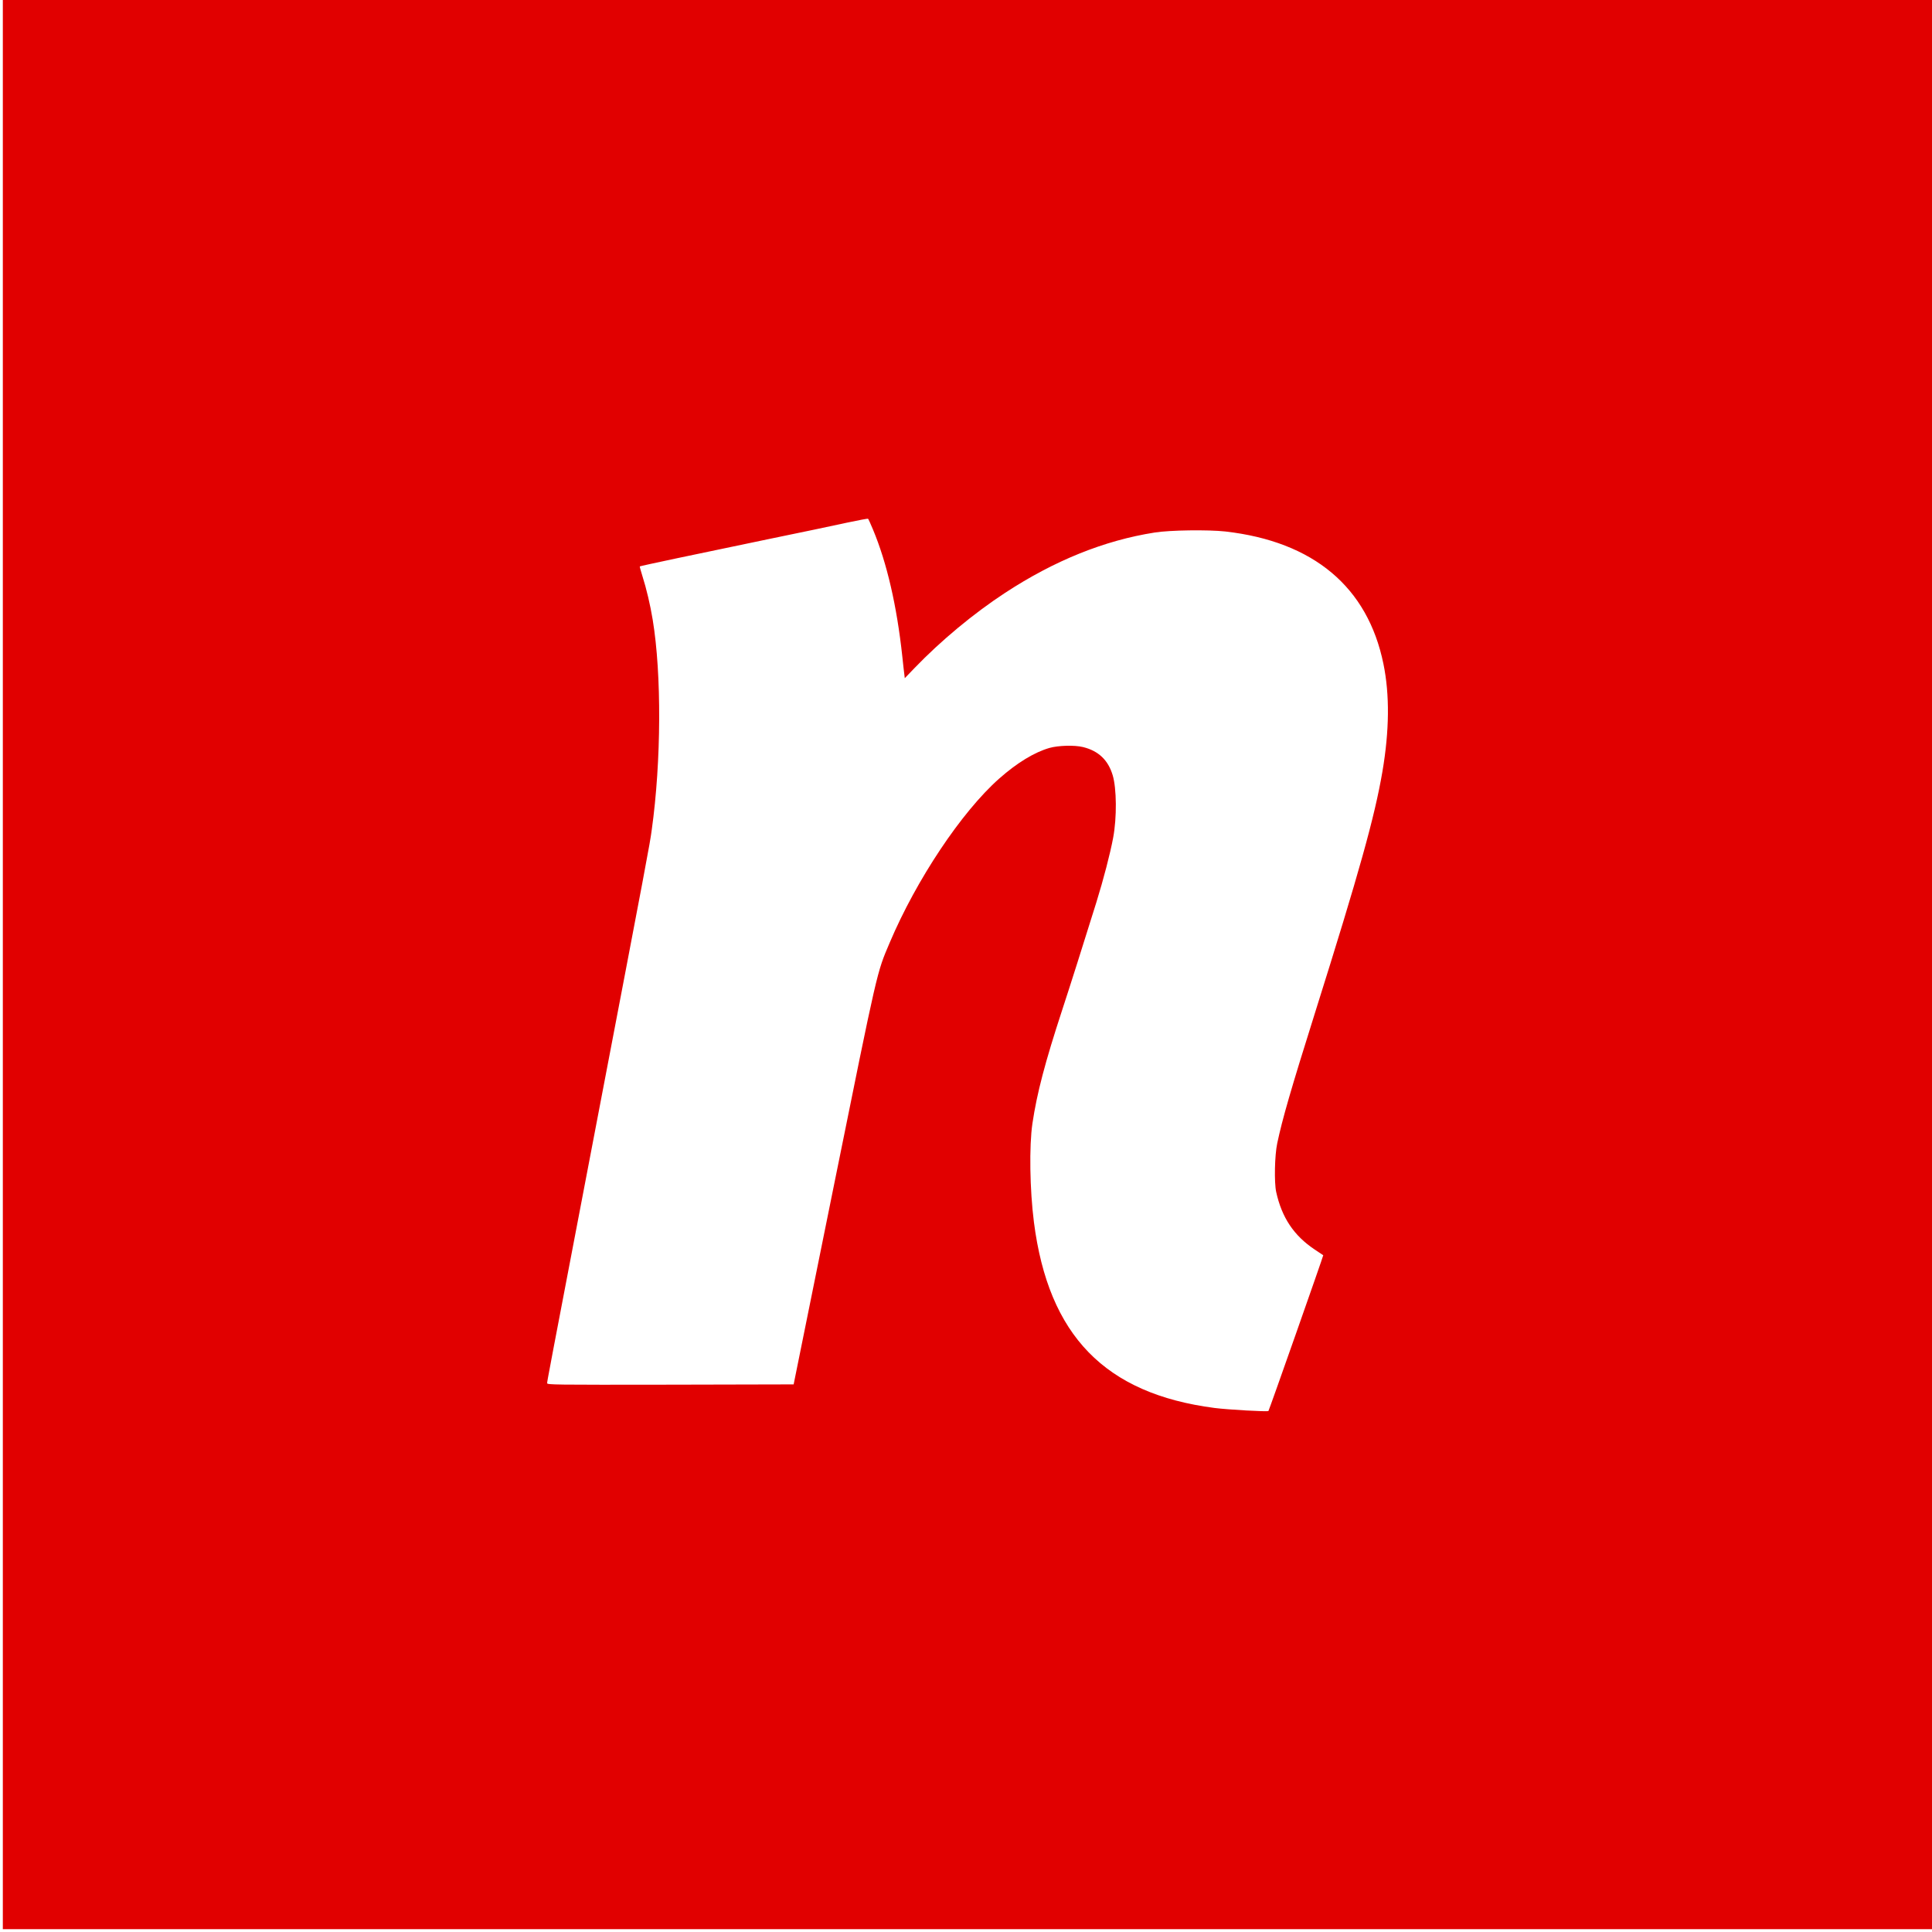 <?xml version="1.0" standalone="no"?>
<!DOCTYPE svg PUBLIC "-//W3C//DTD SVG 20010904//EN"
 "http://www.w3.org/TR/2001/REC-SVG-20010904/DTD/svg10.dtd">
<svg version="1.0" xmlns="http://www.w3.org/2000/svg"
 width="2048pt" height="2048pt" viewBox="0 0 2048 2048"
 preserveAspectRatio="xMidYMid meet">
<g transform="translate(0,2048) scale(0.1,-0.1)"
fill="#E10000" stroke="none">
<path d="M30 10255 l0 -10225 10225 0 10225 0 0 10225 0 10225 -10225 0
-10225 0 0 -10225z m9223 4614 c148 -353 254 -811 312 -1349 8 -80 18 -164 21
-187 l5 -42 102 106 c280 291 625 578 959 797 525 344 1053 557 1588 641 162
26 567 31 750 11 934 -107 1508 -588 1675 -1404 67 -327 63 -708 -11 -1142
-82 -480 -246 -1067 -710 -2542 -262 -833 -351 -1142 -405 -1398 -27 -126 -33
-414 -11 -515 60 -272 187 -463 409 -611 48 -32 89 -59 90 -60 4 -1 -574
-1644 -581 -1651 -10 -10 -432 14 -571 32 -1162 151 -1761 767 -1915 1970 -44
344 -51 806 -16 1045 48 323 134 649 316 1205 77 234 225 700 361 1137 77 248
148 521 179 688 40 213 37 523 -5 662 -48 161 -151 259 -315 299 -89 22 -261
17 -354 -9 -161 -46 -345 -158 -535 -326 -397 -352 -875 -1067 -1160 -1739
-138 -325 -122 -255 -590 -2567 l-428 -2115 -1306 -3 c-1250 -2 -1307 -1
-1307 16 0 20 2 32 510 2687 551 2881 577 3017 599 3180 101 725 105 1649 10
2225 -25 155 -68 335 -109 463 -17 55 -30 101 -28 103 5 5 606 132 1363 289
336 69 709 147 830 174 121 26 223 45 227 42 4 -4 27 -54 51 -112z"/>
</g>
</svg>
